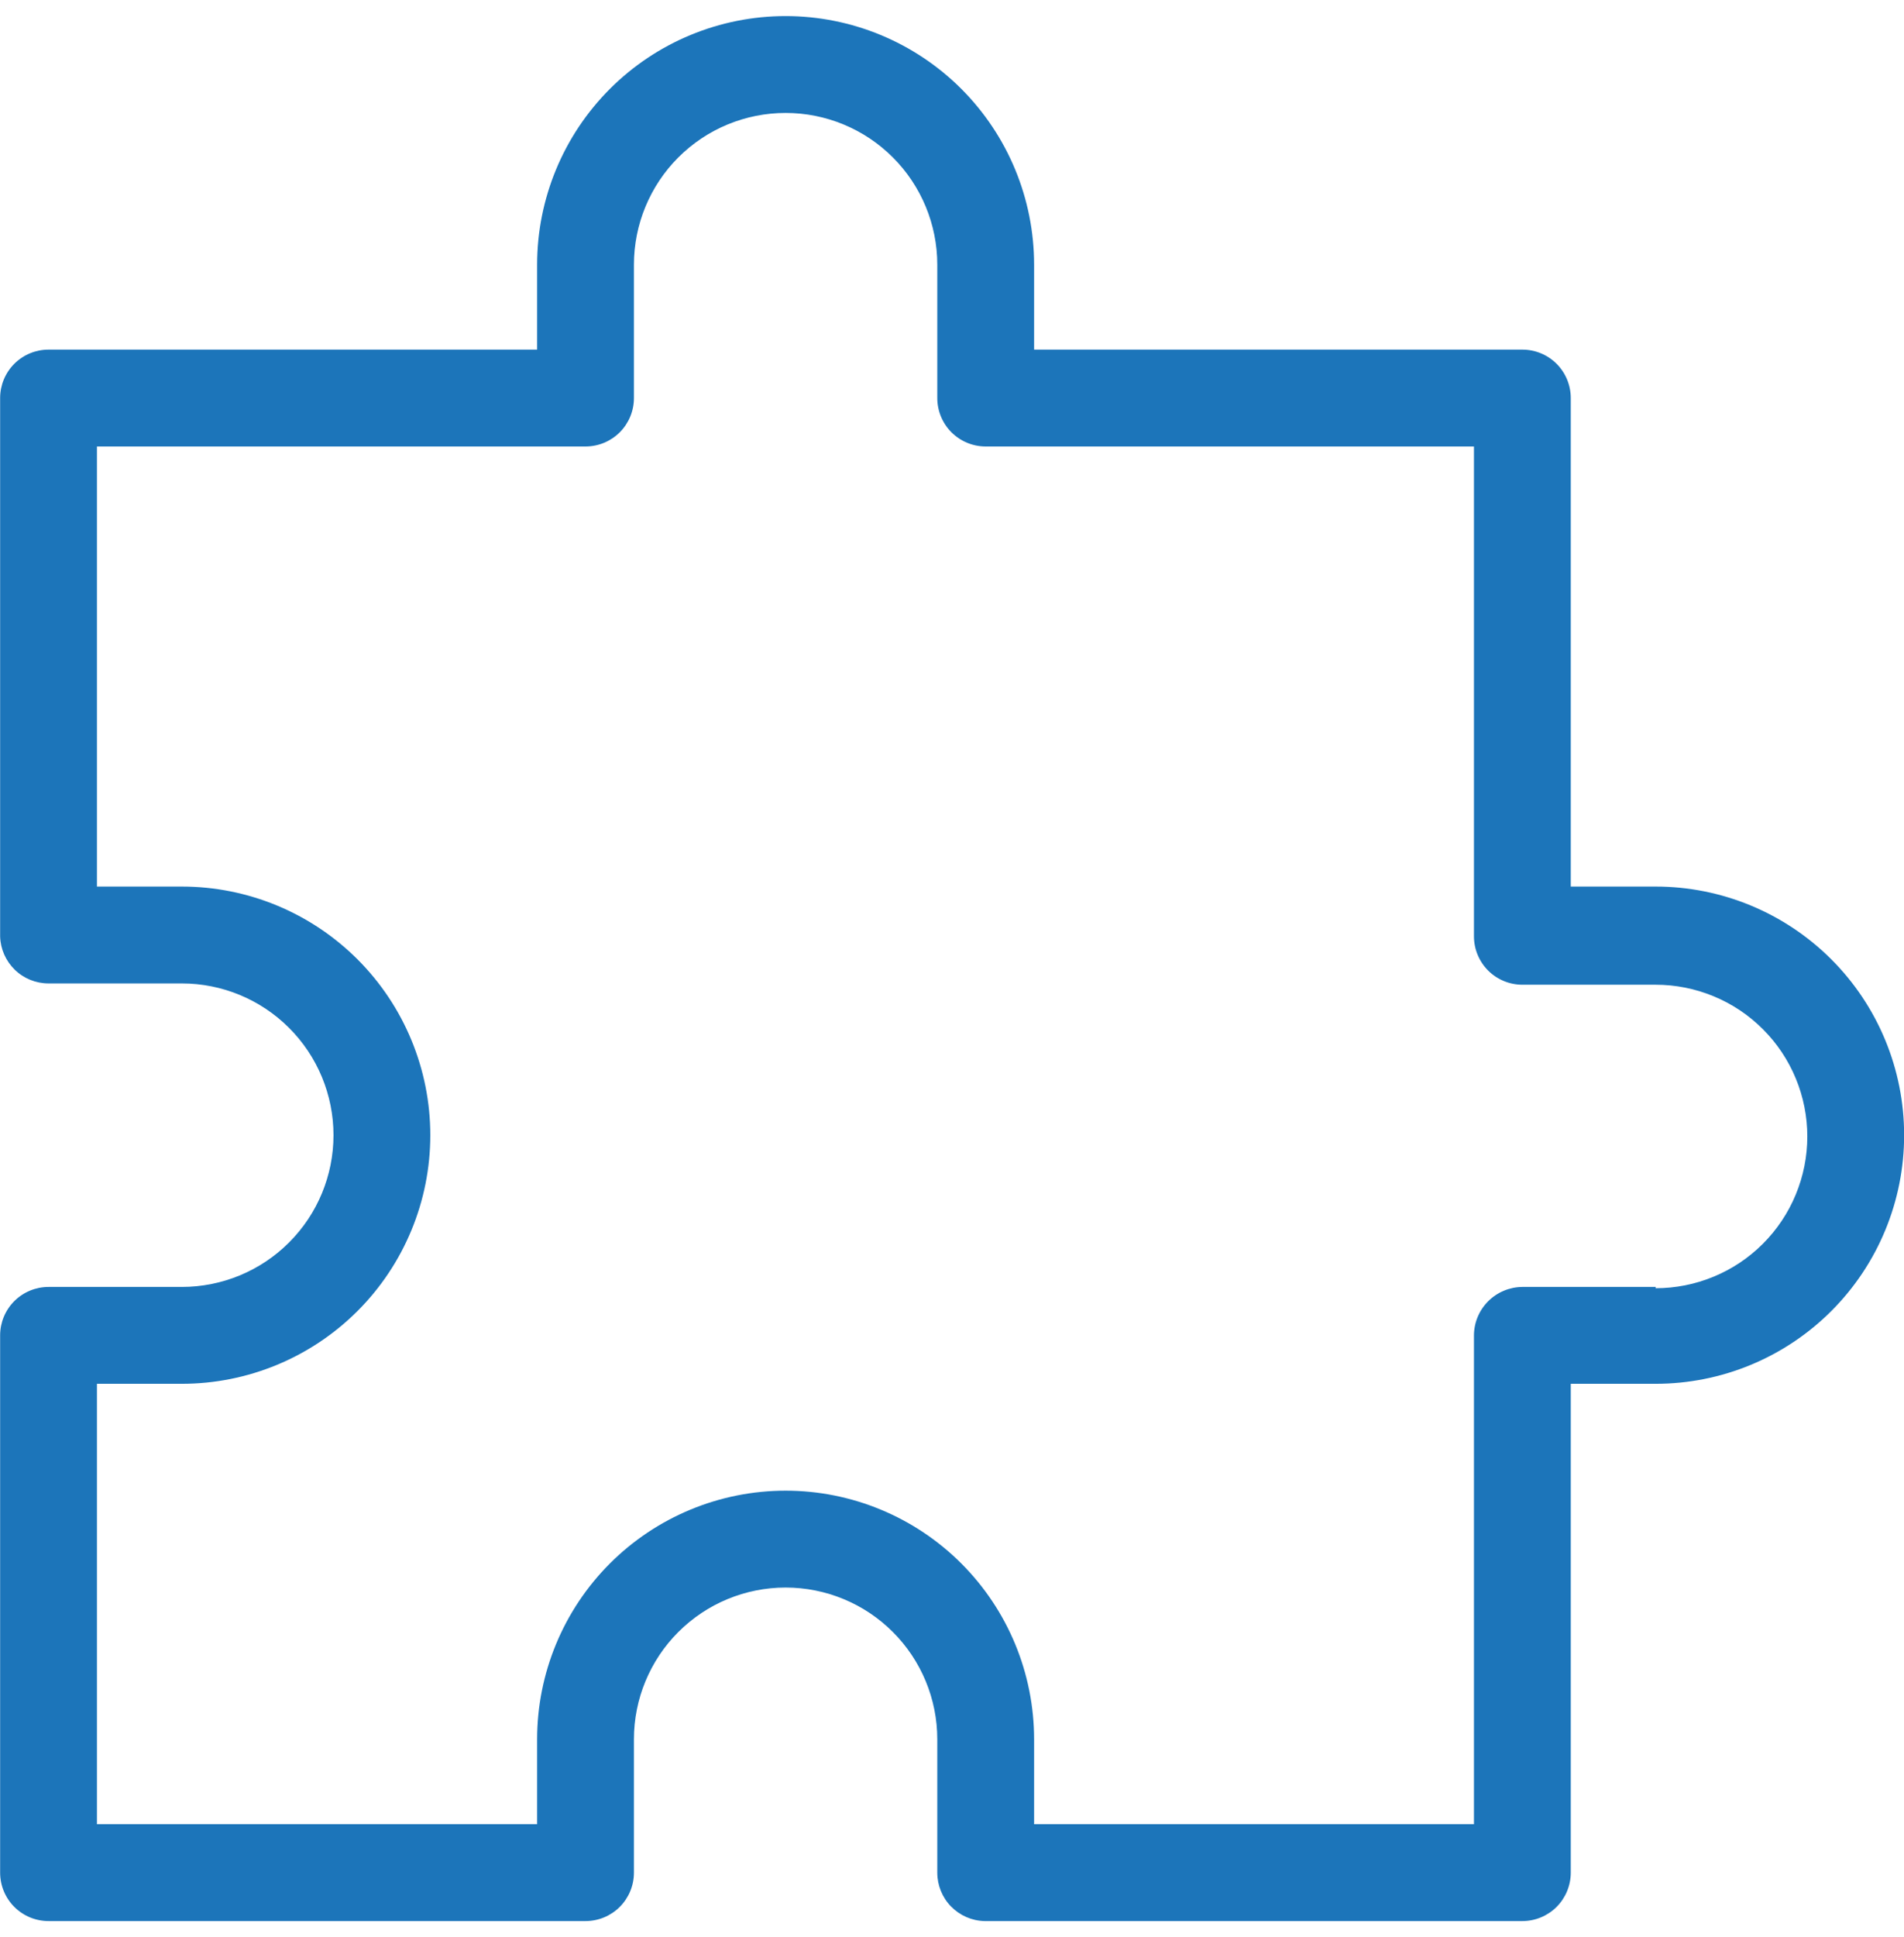 <svg width="59" height="60" viewBox="0 0 59 60" fill="none" xmlns="http://www.w3.org/2000/svg">
<path d="M51.304 27.458H48.674V12.328C48.674 11.93 48.516 11.549 48.235 11.267C47.953 10.986 47.572 10.828 47.174 10.828H32.044V8.198C32.044 6.156 31.233 4.197 29.789 2.753C28.345 1.309 26.386 0.498 24.344 0.498C22.302 0.498 20.343 1.309 18.899 2.753C17.455 4.197 16.644 6.156 16.644 8.198V10.828H1.504C1.106 10.828 0.725 10.986 0.443 11.267C0.162 11.549 0.004 11.93 0.004 12.328V28.998C0.014 29.389 0.177 29.76 0.457 30.033C0.737 30.306 1.113 30.458 1.504 30.458H5.634C6.88 30.458 8.076 30.953 8.957 31.835C9.839 32.716 10.334 33.911 10.334 35.158C10.334 36.405 9.839 37.6 8.957 38.481C8.076 39.363 6.88 39.858 5.634 39.858H1.504C1.106 39.858 0.725 40.016 0.443 40.297C0.162 40.579 0.004 40.96 0.004 41.358V57.998C0.004 58.396 0.162 58.777 0.443 59.059C0.725 59.34 1.106 59.498 1.504 59.498H18.144C18.542 59.498 18.923 59.34 19.205 59.059C19.486 58.777 19.644 58.396 19.644 57.998V53.868C19.644 52.621 20.139 51.426 21.02 50.545C21.902 49.663 23.097 49.168 24.344 49.168C25.59 49.168 26.786 49.663 27.667 50.545C28.549 51.426 29.044 52.621 29.044 53.868V57.998C29.044 58.389 29.196 58.765 29.469 59.045C29.742 59.325 30.113 59.488 30.504 59.498H47.174C47.572 59.498 47.953 59.34 48.235 59.059C48.516 58.777 48.674 58.396 48.674 57.998V42.858H51.304C52.315 42.858 53.316 42.659 54.251 42.272C55.185 41.885 56.034 41.318 56.749 40.603C57.464 39.888 58.031 39.039 58.418 38.105C58.805 37.17 59.004 36.169 59.004 35.158C59.004 34.147 58.805 33.146 58.418 32.211C58.031 31.277 57.464 30.428 56.749 29.713C56.034 28.998 55.185 28.431 54.251 28.044C53.316 27.657 52.315 27.458 51.304 27.458ZM51.304 39.858H47.174C46.777 39.861 46.397 40.02 46.116 40.3C45.835 40.581 45.676 40.961 45.674 41.358V56.498H32.044V53.868C32.044 51.826 31.233 49.867 29.789 48.423C28.345 46.979 26.386 46.168 24.344 46.168C22.302 46.168 20.343 46.979 18.899 48.423C17.455 49.867 16.644 51.826 16.644 53.868V56.498H3.004V42.858H5.634C7.676 42.858 9.635 42.047 11.079 40.603C12.523 39.159 13.334 37.2 13.334 35.158C13.334 33.116 12.523 31.157 11.079 29.713C9.635 28.269 7.676 27.458 5.634 27.458H3.004V13.828H18.144C18.542 13.828 18.923 13.67 19.205 13.389C19.486 13.107 19.644 12.726 19.644 12.328V8.198C19.644 6.952 20.139 5.756 21.02 4.875C21.902 3.993 23.097 3.498 24.344 3.498C25.59 3.498 26.786 3.993 27.667 4.875C28.549 5.756 29.044 6.952 29.044 8.198V12.328C29.044 12.726 29.202 13.107 29.483 13.389C29.765 13.67 30.146 13.828 30.544 13.828H45.674V28.998C45.674 29.396 45.832 29.777 46.113 30.059C46.395 30.34 46.776 30.498 47.174 30.498H51.304C51.921 30.498 52.532 30.62 53.102 30.856C53.673 31.092 54.191 31.438 54.627 31.875C55.064 32.311 55.41 32.829 55.646 33.399C55.882 33.97 56.004 34.581 56.004 35.198C56.004 35.815 55.882 36.426 55.646 36.997C55.41 37.567 55.064 38.085 54.627 38.522C54.191 38.958 53.673 39.304 53.102 39.54C52.532 39.776 51.921 39.898 51.304 39.898V39.858Z" fill="#1C75BA"/>
</svg>
